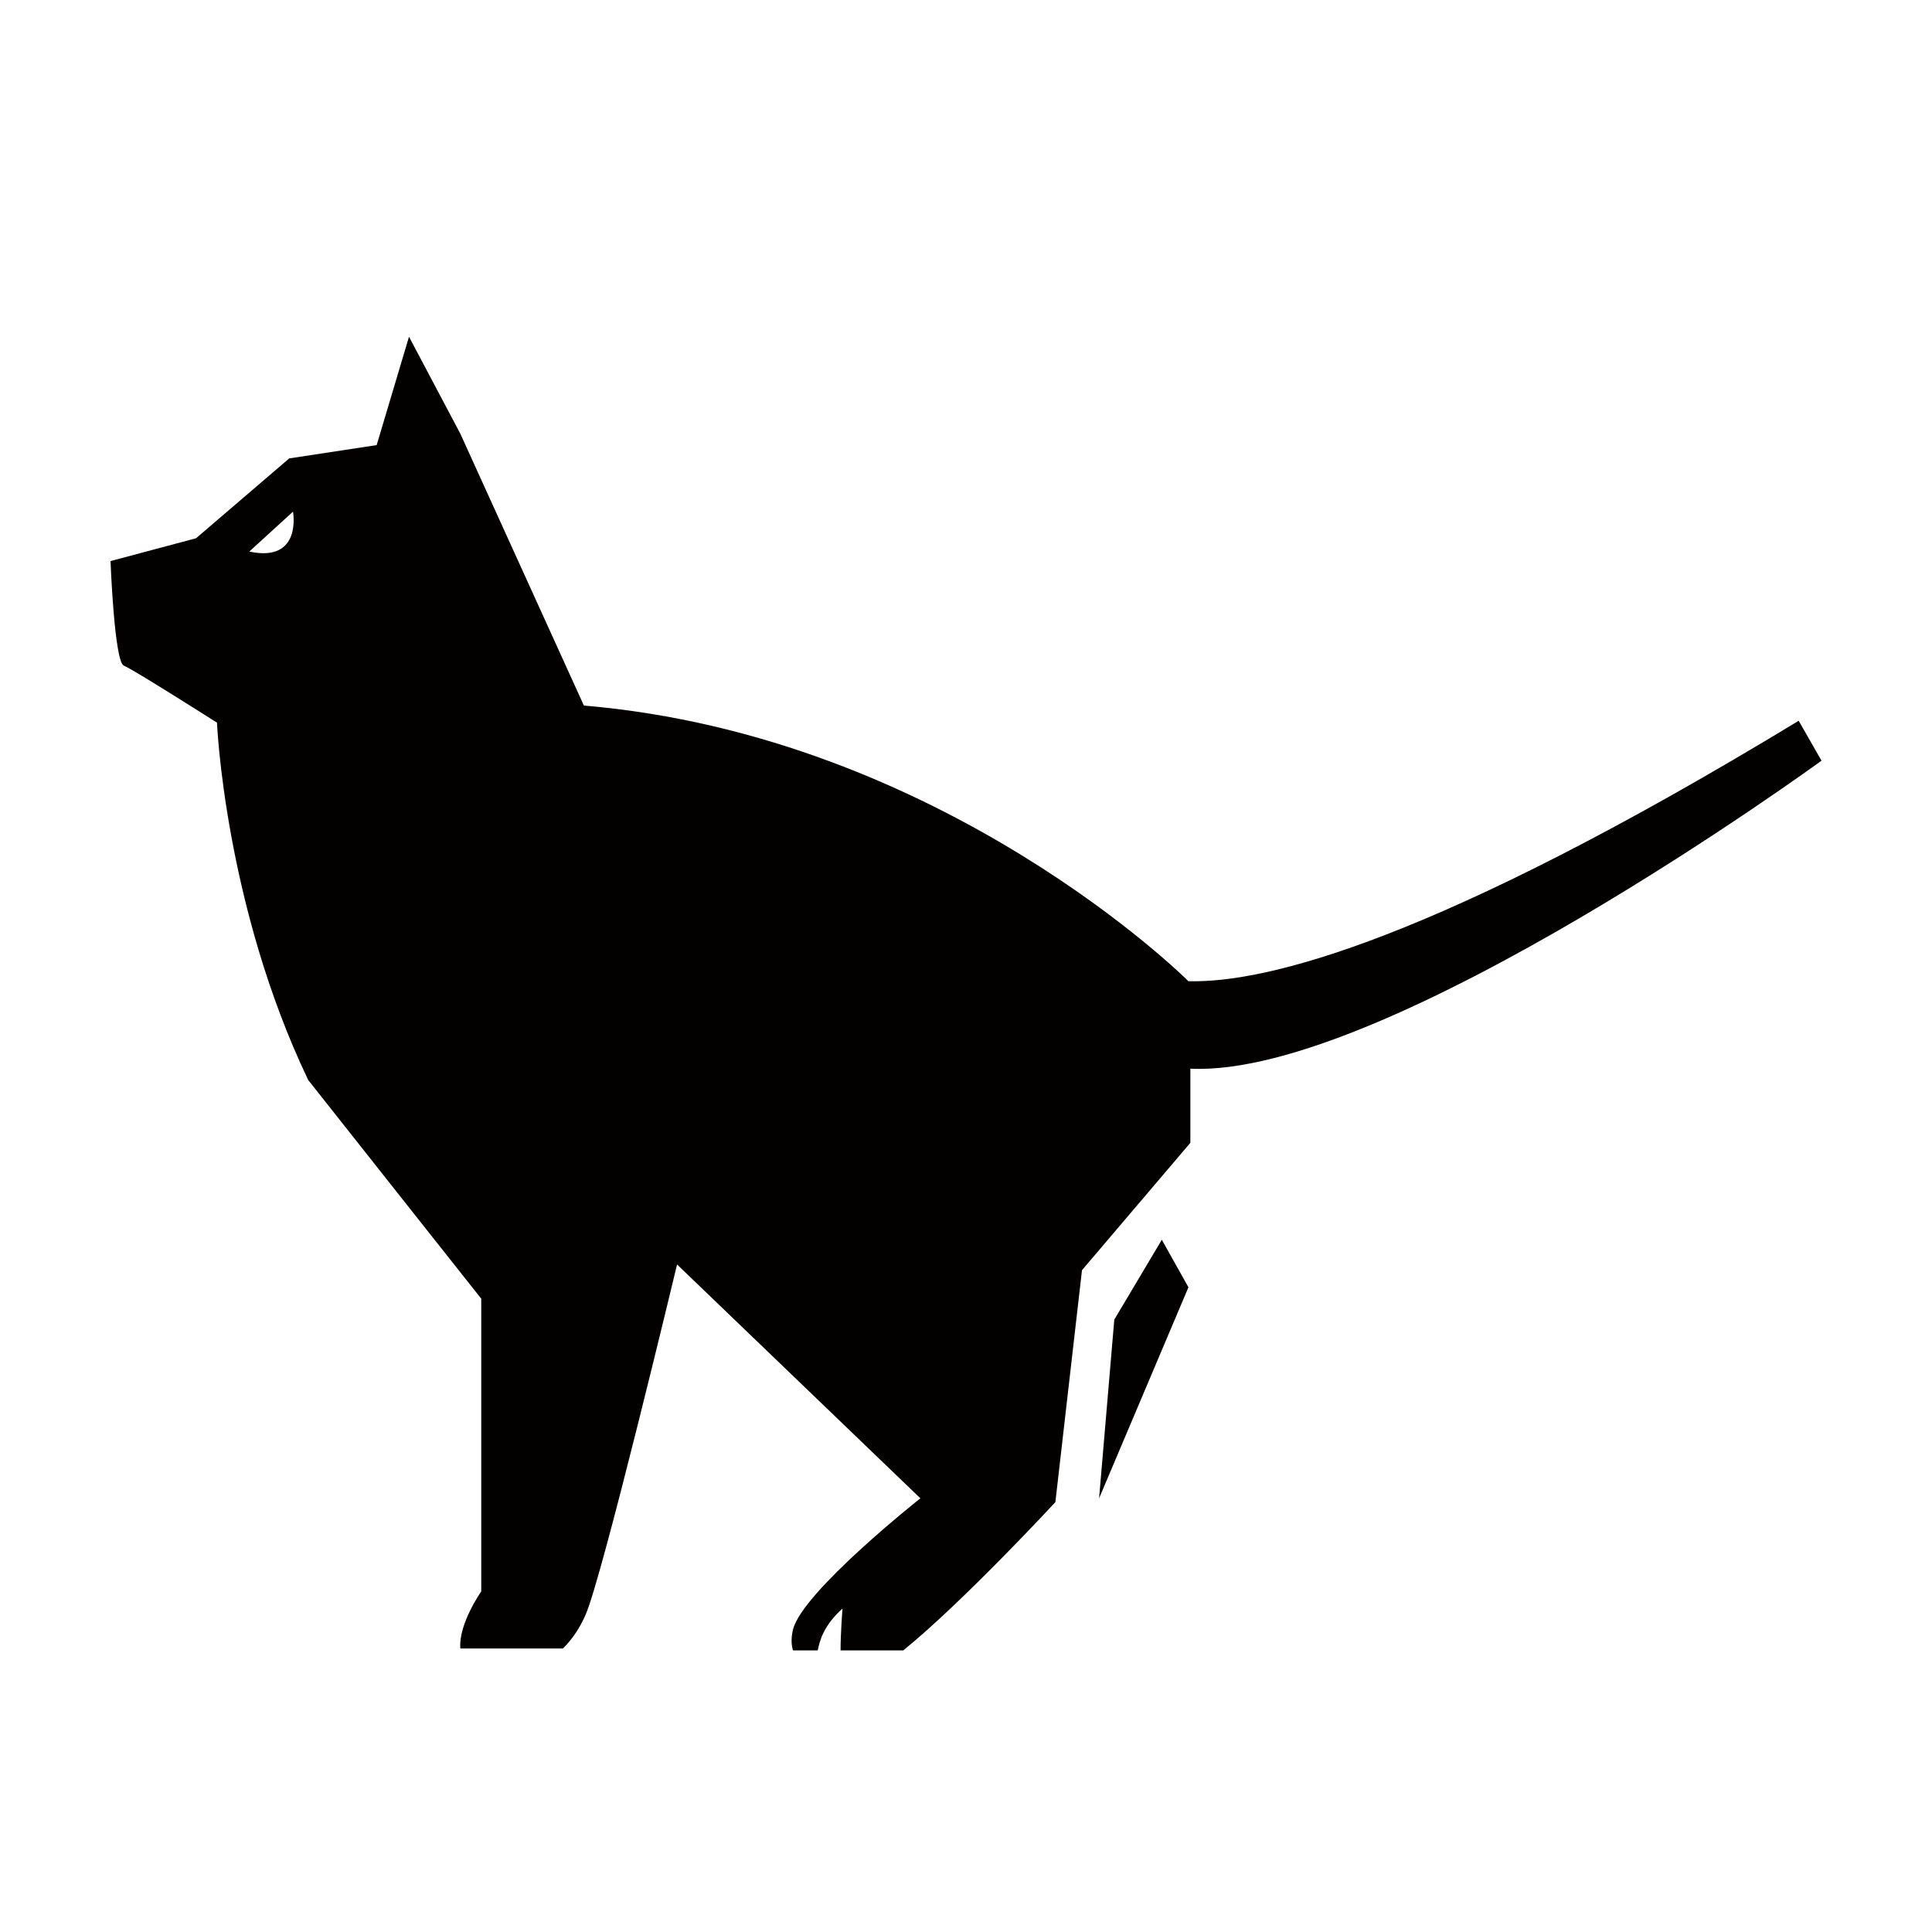 <?xml version="1.0" encoding="UTF-8"?>
<!-- Uploaded to: SVG Repo, www.svgrepo.com, Generator: SVG Repo Mixer Tools -->
<svg width="800px" height="800px" version="1.1" viewBox="144 144 512 512" xmlns="http://www.w3.org/2000/svg">
 <g fill="#030000">
  <path d="m439.3 493.71-4.031 47.359 23.68-55.926-7.055-12.594z"/>
  <path d="m620.67 335.01c-96.227 58.441-141.07 69.527-161.72 69.023 0 0-64.992-64.992-160.21-73.051l-32.75-72.047-13.602-25.695-8.566 28.715-23.176 3.527-24.688 21.16-22.668 6.047s1.008 26.703 3.527 27.711c2.519 1.008 24.688 15.113 24.688 15.113-0.004 0 2.012 48.363 24.18 94.715 15.113 19.145 45.848 57.938 45.848 57.938v77.586s-6.047 8.566-5.543 15.113h27.207c2.519-2.519 4.535-5.543 6.047-9.07 4.535-10.578 24.184-92.699 24.184-92.699l64.484 61.973s-31.234 24.688-33.754 34.762c-0.504 2.016-0.504 4.031 0 5.543h6.551c0.504-2.519 1.512-6.551 6.551-11.082 0 0-0.504 6.551-0.504 11.082h16.625c16.121-13.098 40.305-39.297 40.305-39.297l7.051-61.465 28.719-33.754v-19.648c51.891 2.516 167.26-81.621 167.26-81.621zm-410.61-44.84 11.586-10.578s2.519 13.602-11.586 10.578z"/>
 </g>
</svg>